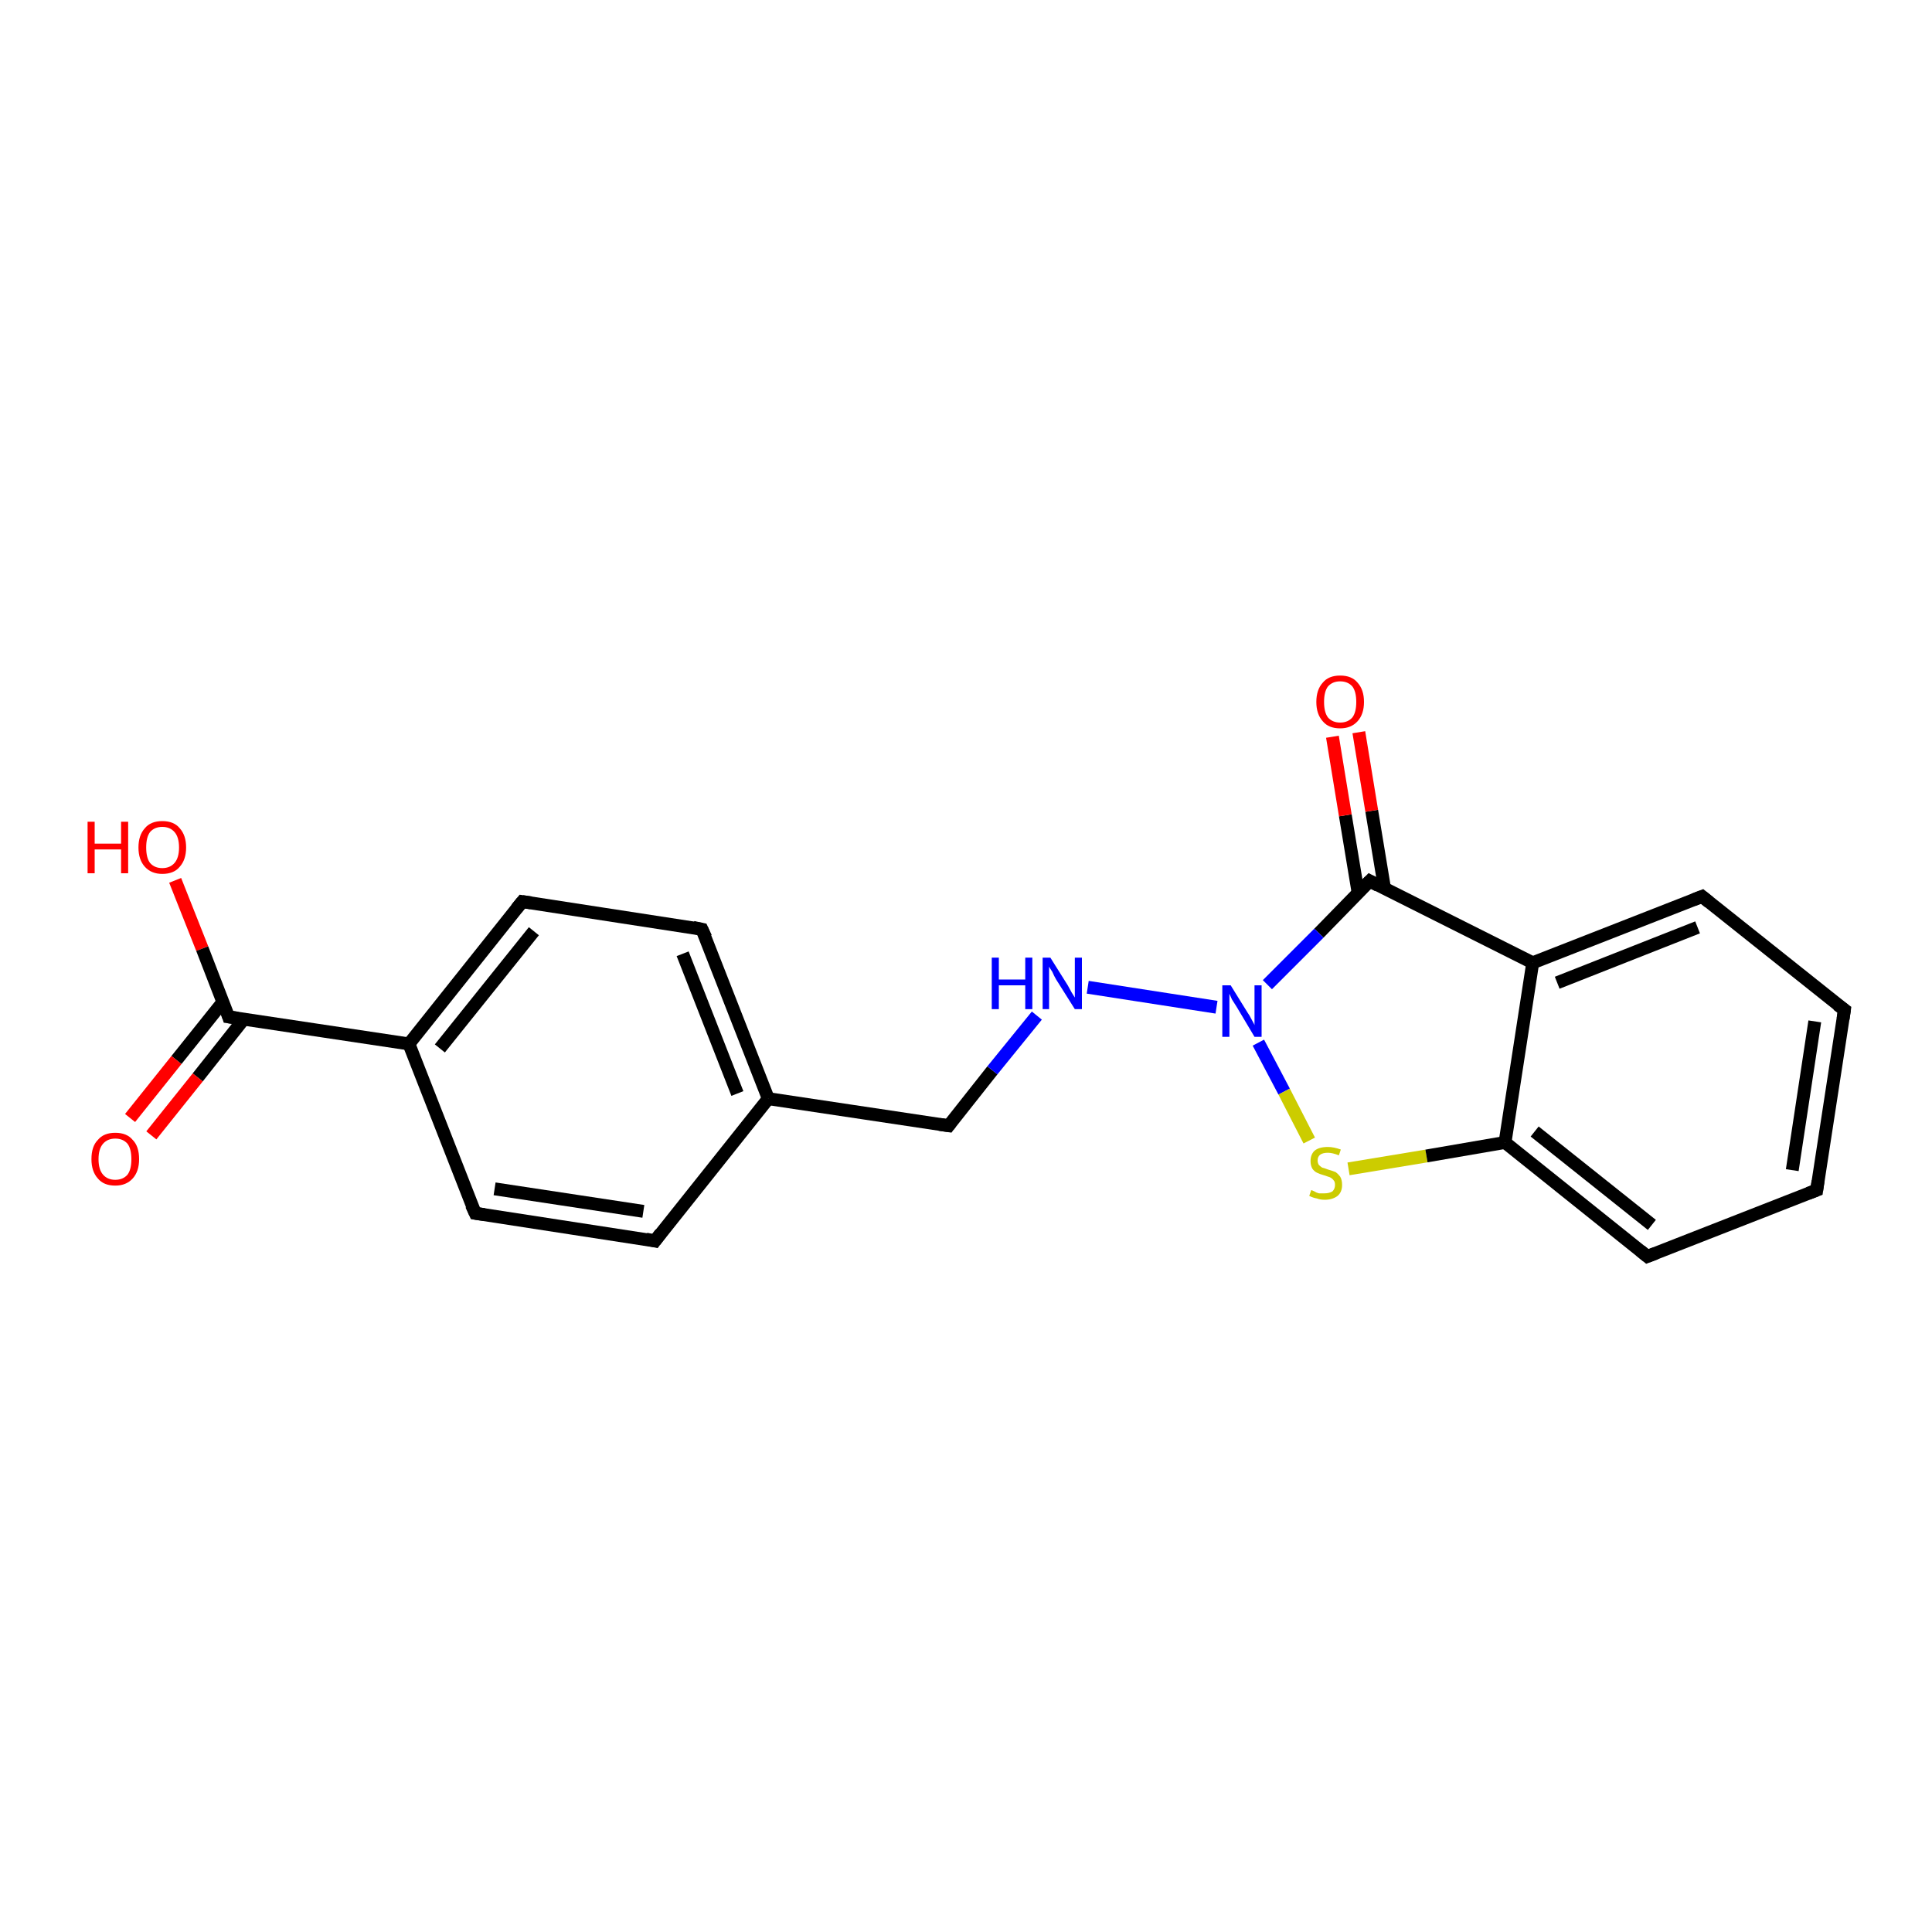 <?xml version='1.0' encoding='iso-8859-1'?>
<svg version='1.1' baseProfile='full'
              xmlns='http://www.w3.org/2000/svg'
                      xmlns:rdkit='http://www.rdkit.org/xml'
                      xmlns:xlink='http://www.w3.org/1999/xlink'
                  xml:space='preserve'
width='300px' height='300px' viewBox='0 0 300 300'>
<!-- END OF HEADER -->
<rect style='opacity:1.0;fill:#FFFFFF;stroke:none' width='300.0' height='300.0' x='0.0' y='0.0'> </rect>
<path class='bond-0 atom-0 atom-1' d='M 27.2,136.7 L 31.4,147.3' style='fill:none;fill-rule:evenodd;stroke:#FF0000;stroke-width:2.0px;stroke-linecap:butt;stroke-linejoin:miter;stroke-opacity:1' />
<path class='bond-0 atom-0 atom-1' d='M 31.4,147.3 L 35.5,157.9' style='fill:none;fill-rule:evenodd;stroke:#000000;stroke-width:2.0px;stroke-linecap:butt;stroke-linejoin:miter;stroke-opacity:1' />
<path class='bond-1 atom-1 atom-2' d='M 34.6,155.6 L 27.4,164.6' style='fill:none;fill-rule:evenodd;stroke:#000000;stroke-width:2.0px;stroke-linecap:butt;stroke-linejoin:miter;stroke-opacity:1' />
<path class='bond-1 atom-1 atom-2' d='M 27.4,164.6 L 20.2,173.6' style='fill:none;fill-rule:evenodd;stroke:#FF0000;stroke-width:2.0px;stroke-linecap:butt;stroke-linejoin:miter;stroke-opacity:1' />
<path class='bond-1 atom-1 atom-2' d='M 37.9,158.2 L 30.7,167.3' style='fill:none;fill-rule:evenodd;stroke:#000000;stroke-width:2.0px;stroke-linecap:butt;stroke-linejoin:miter;stroke-opacity:1' />
<path class='bond-1 atom-1 atom-2' d='M 30.7,167.3 L 23.5,176.3' style='fill:none;fill-rule:evenodd;stroke:#FF0000;stroke-width:2.0px;stroke-linecap:butt;stroke-linejoin:miter;stroke-opacity:1' />
<path class='bond-2 atom-1 atom-3' d='M 35.5,157.9 L 63.5,162.1' style='fill:none;fill-rule:evenodd;stroke:#000000;stroke-width:2.0px;stroke-linecap:butt;stroke-linejoin:miter;stroke-opacity:1' />
<path class='bond-3 atom-3 atom-4' d='M 63.5,162.1 L 81.1,140.0' style='fill:none;fill-rule:evenodd;stroke:#000000;stroke-width:2.0px;stroke-linecap:butt;stroke-linejoin:miter;stroke-opacity:1' />
<path class='bond-3 atom-3 atom-4' d='M 68.3,162.8 L 82.9,144.6' style='fill:none;fill-rule:evenodd;stroke:#000000;stroke-width:2.0px;stroke-linecap:butt;stroke-linejoin:miter;stroke-opacity:1' />
<path class='bond-4 atom-4 atom-5' d='M 81.1,140.0 L 109.0,144.3' style='fill:none;fill-rule:evenodd;stroke:#000000;stroke-width:2.0px;stroke-linecap:butt;stroke-linejoin:miter;stroke-opacity:1' />
<path class='bond-5 atom-5 atom-6' d='M 109.0,144.3 L 119.3,170.6' style='fill:none;fill-rule:evenodd;stroke:#000000;stroke-width:2.0px;stroke-linecap:butt;stroke-linejoin:miter;stroke-opacity:1' />
<path class='bond-5 atom-5 atom-6' d='M 106.0,148.1 L 114.5,169.8' style='fill:none;fill-rule:evenodd;stroke:#000000;stroke-width:2.0px;stroke-linecap:butt;stroke-linejoin:miter;stroke-opacity:1' />
<path class='bond-6 atom-6 atom-7' d='M 119.3,170.6 L 147.3,174.8' style='fill:none;fill-rule:evenodd;stroke:#000000;stroke-width:2.0px;stroke-linecap:butt;stroke-linejoin:miter;stroke-opacity:1' />
<path class='bond-7 atom-7 atom-8' d='M 147.3,174.8 L 154.1,166.2' style='fill:none;fill-rule:evenodd;stroke:#000000;stroke-width:2.0px;stroke-linecap:butt;stroke-linejoin:miter;stroke-opacity:1' />
<path class='bond-7 atom-7 atom-8' d='M 154.1,166.2 L 161.0,157.7' style='fill:none;fill-rule:evenodd;stroke:#0000FF;stroke-width:2.0px;stroke-linecap:butt;stroke-linejoin:miter;stroke-opacity:1' />
<path class='bond-8 atom-8 atom-9' d='M 168.9,153.3 L 188.9,156.4' style='fill:none;fill-rule:evenodd;stroke:#0000FF;stroke-width:2.0px;stroke-linecap:butt;stroke-linejoin:miter;stroke-opacity:1' />
<path class='bond-9 atom-9 atom-10' d='M 195.4,161.9 L 199.4,169.5' style='fill:none;fill-rule:evenodd;stroke:#0000FF;stroke-width:2.0px;stroke-linecap:butt;stroke-linejoin:miter;stroke-opacity:1' />
<path class='bond-9 atom-9 atom-10' d='M 199.4,169.5 L 203.3,177.1' style='fill:none;fill-rule:evenodd;stroke:#CCCC00;stroke-width:2.0px;stroke-linecap:butt;stroke-linejoin:miter;stroke-opacity:1' />
<path class='bond-10 atom-10 atom-11' d='M 209.4,181.5 L 221.5,179.5' style='fill:none;fill-rule:evenodd;stroke:#CCCC00;stroke-width:2.0px;stroke-linecap:butt;stroke-linejoin:miter;stroke-opacity:1' />
<path class='bond-10 atom-10 atom-11' d='M 221.5,179.5 L 233.7,177.4' style='fill:none;fill-rule:evenodd;stroke:#000000;stroke-width:2.0px;stroke-linecap:butt;stroke-linejoin:miter;stroke-opacity:1' />
<path class='bond-11 atom-11 atom-12' d='M 233.7,177.4 L 255.8,195.1' style='fill:none;fill-rule:evenodd;stroke:#000000;stroke-width:2.0px;stroke-linecap:butt;stroke-linejoin:miter;stroke-opacity:1' />
<path class='bond-11 atom-11 atom-12' d='M 238.3,175.7 L 256.5,190.2' style='fill:none;fill-rule:evenodd;stroke:#000000;stroke-width:2.0px;stroke-linecap:butt;stroke-linejoin:miter;stroke-opacity:1' />
<path class='bond-12 atom-12 atom-13' d='M 255.8,195.1 L 282.1,184.8' style='fill:none;fill-rule:evenodd;stroke:#000000;stroke-width:2.0px;stroke-linecap:butt;stroke-linejoin:miter;stroke-opacity:1' />
<path class='bond-13 atom-13 atom-14' d='M 282.1,184.8 L 286.4,156.8' style='fill:none;fill-rule:evenodd;stroke:#000000;stroke-width:2.0px;stroke-linecap:butt;stroke-linejoin:miter;stroke-opacity:1' />
<path class='bond-13 atom-13 atom-14' d='M 278.3,181.7 L 281.8,158.6' style='fill:none;fill-rule:evenodd;stroke:#000000;stroke-width:2.0px;stroke-linecap:butt;stroke-linejoin:miter;stroke-opacity:1' />
<path class='bond-14 atom-14 atom-15' d='M 286.4,156.8 L 264.3,139.2' style='fill:none;fill-rule:evenodd;stroke:#000000;stroke-width:2.0px;stroke-linecap:butt;stroke-linejoin:miter;stroke-opacity:1' />
<path class='bond-15 atom-15 atom-16' d='M 264.3,139.2 L 238.0,149.5' style='fill:none;fill-rule:evenodd;stroke:#000000;stroke-width:2.0px;stroke-linecap:butt;stroke-linejoin:miter;stroke-opacity:1' />
<path class='bond-15 atom-15 atom-16' d='M 263.6,144.0 L 241.8,152.6' style='fill:none;fill-rule:evenodd;stroke:#000000;stroke-width:2.0px;stroke-linecap:butt;stroke-linejoin:miter;stroke-opacity:1' />
<path class='bond-16 atom-16 atom-17' d='M 238.0,149.5 L 212.7,136.8' style='fill:none;fill-rule:evenodd;stroke:#000000;stroke-width:2.0px;stroke-linecap:butt;stroke-linejoin:miter;stroke-opacity:1' />
<path class='bond-17 atom-17 atom-18' d='M 215.0,138.0 L 213.0,125.9' style='fill:none;fill-rule:evenodd;stroke:#000000;stroke-width:2.0px;stroke-linecap:butt;stroke-linejoin:miter;stroke-opacity:1' />
<path class='bond-17 atom-17 atom-18' d='M 213.0,125.9 L 211.0,113.7' style='fill:none;fill-rule:evenodd;stroke:#FF0000;stroke-width:2.0px;stroke-linecap:butt;stroke-linejoin:miter;stroke-opacity:1' />
<path class='bond-17 atom-17 atom-18' d='M 210.9,138.7 L 208.9,126.6' style='fill:none;fill-rule:evenodd;stroke:#000000;stroke-width:2.0px;stroke-linecap:butt;stroke-linejoin:miter;stroke-opacity:1' />
<path class='bond-17 atom-17 atom-18' d='M 208.9,126.6 L 206.9,114.4' style='fill:none;fill-rule:evenodd;stroke:#FF0000;stroke-width:2.0px;stroke-linecap:butt;stroke-linejoin:miter;stroke-opacity:1' />
<path class='bond-18 atom-6 atom-19' d='M 119.3,170.6 L 101.7,192.7' style='fill:none;fill-rule:evenodd;stroke:#000000;stroke-width:2.0px;stroke-linecap:butt;stroke-linejoin:miter;stroke-opacity:1' />
<path class='bond-19 atom-19 atom-20' d='M 101.7,192.7 L 73.8,188.4' style='fill:none;fill-rule:evenodd;stroke:#000000;stroke-width:2.0px;stroke-linecap:butt;stroke-linejoin:miter;stroke-opacity:1' />
<path class='bond-19 atom-19 atom-20' d='M 99.9,188.1 L 76.8,184.6' style='fill:none;fill-rule:evenodd;stroke:#000000;stroke-width:2.0px;stroke-linecap:butt;stroke-linejoin:miter;stroke-opacity:1' />
<path class='bond-20 atom-20 atom-3' d='M 73.8,188.4 L 63.5,162.1' style='fill:none;fill-rule:evenodd;stroke:#000000;stroke-width:2.0px;stroke-linecap:butt;stroke-linejoin:miter;stroke-opacity:1' />
<path class='bond-21 atom-17 atom-9' d='M 212.7,136.8 L 204.8,144.9' style='fill:none;fill-rule:evenodd;stroke:#000000;stroke-width:2.0px;stroke-linecap:butt;stroke-linejoin:miter;stroke-opacity:1' />
<path class='bond-21 atom-17 atom-9' d='M 204.8,144.9 L 196.8,152.9' style='fill:none;fill-rule:evenodd;stroke:#0000FF;stroke-width:2.0px;stroke-linecap:butt;stroke-linejoin:miter;stroke-opacity:1' />
<path class='bond-22 atom-16 atom-11' d='M 238.0,149.5 L 233.7,177.4' style='fill:none;fill-rule:evenodd;stroke:#000000;stroke-width:2.0px;stroke-linecap:butt;stroke-linejoin:miter;stroke-opacity:1' />
<path d='M 35.3,157.3 L 35.5,157.9 L 36.9,158.1' style='fill:none;stroke:#000000;stroke-width:2.0px;stroke-linecap:butt;stroke-linejoin:miter;stroke-opacity:1;' />
<path d='M 80.2,141.1 L 81.1,140.0 L 82.5,140.2' style='fill:none;stroke:#000000;stroke-width:2.0px;stroke-linecap:butt;stroke-linejoin:miter;stroke-opacity:1;' />
<path d='M 107.6,144.0 L 109.0,144.3 L 109.6,145.6' style='fill:none;stroke:#000000;stroke-width:2.0px;stroke-linecap:butt;stroke-linejoin:miter;stroke-opacity:1;' />
<path d='M 145.9,174.6 L 147.3,174.8 L 147.6,174.4' style='fill:none;stroke:#000000;stroke-width:2.0px;stroke-linecap:butt;stroke-linejoin:miter;stroke-opacity:1;' />
<path d='M 254.7,194.2 L 255.8,195.1 L 257.1,194.6' style='fill:none;stroke:#000000;stroke-width:2.0px;stroke-linecap:butt;stroke-linejoin:miter;stroke-opacity:1;' />
<path d='M 280.8,185.3 L 282.1,184.8 L 282.3,183.4' style='fill:none;stroke:#000000;stroke-width:2.0px;stroke-linecap:butt;stroke-linejoin:miter;stroke-opacity:1;' />
<path d='M 286.2,158.2 L 286.4,156.8 L 285.3,156.0' style='fill:none;stroke:#000000;stroke-width:2.0px;stroke-linecap:butt;stroke-linejoin:miter;stroke-opacity:1;' />
<path d='M 265.4,140.1 L 264.3,139.2 L 263.0,139.7' style='fill:none;stroke:#000000;stroke-width:2.0px;stroke-linecap:butt;stroke-linejoin:miter;stroke-opacity:1;' />
<path d='M 214.0,137.5 L 212.7,136.8 L 212.3,137.2' style='fill:none;stroke:#000000;stroke-width:2.0px;stroke-linecap:butt;stroke-linejoin:miter;stroke-opacity:1;' />
<path d='M 102.6,191.5 L 101.7,192.7 L 100.3,192.4' style='fill:none;stroke:#000000;stroke-width:2.0px;stroke-linecap:butt;stroke-linejoin:miter;stroke-opacity:1;' />
<path d='M 75.2,188.6 L 73.8,188.4 L 73.2,187.1' style='fill:none;stroke:#000000;stroke-width:2.0px;stroke-linecap:butt;stroke-linejoin:miter;stroke-opacity:1;' />
<path class='atom-0' d='M 13.6 127.6
L 14.7 127.6
L 14.7 131.0
L 18.8 131.0
L 18.8 127.6
L 19.9 127.6
L 19.9 135.6
L 18.8 135.6
L 18.8 131.9
L 14.7 131.9
L 14.7 135.6
L 13.6 135.6
L 13.6 127.6
' fill='#FF0000'/>
<path class='atom-0' d='M 21.5 131.6
Q 21.5 129.7, 22.5 128.6
Q 23.4 127.5, 25.2 127.5
Q 27.0 127.5, 27.9 128.6
Q 28.9 129.7, 28.9 131.6
Q 28.9 133.5, 27.9 134.6
Q 27.0 135.7, 25.2 135.7
Q 23.5 135.7, 22.5 134.6
Q 21.5 133.5, 21.5 131.6
M 25.2 134.8
Q 26.4 134.8, 27.1 134.0
Q 27.8 133.2, 27.8 131.6
Q 27.8 130.0, 27.1 129.2
Q 26.4 128.4, 25.2 128.4
Q 24.0 128.4, 23.3 129.2
Q 22.7 130.0, 22.7 131.6
Q 22.7 133.2, 23.3 134.0
Q 24.0 134.8, 25.2 134.8
' fill='#FF0000'/>
<path class='atom-2' d='M 14.2 180.0
Q 14.2 178.0, 15.2 177.0
Q 16.1 175.9, 17.9 175.9
Q 19.7 175.9, 20.6 177.0
Q 21.6 178.0, 21.6 180.0
Q 21.6 181.9, 20.6 183.0
Q 19.6 184.1, 17.9 184.1
Q 16.1 184.1, 15.2 183.0
Q 14.2 181.9, 14.2 180.0
M 17.9 183.2
Q 19.1 183.2, 19.8 182.4
Q 20.4 181.6, 20.4 180.0
Q 20.4 178.4, 19.8 177.6
Q 19.1 176.8, 17.9 176.8
Q 16.7 176.8, 16.0 177.6
Q 15.3 178.4, 15.3 180.0
Q 15.3 181.6, 16.0 182.4
Q 16.7 183.2, 17.9 183.2
' fill='#FF0000'/>
<path class='atom-8' d='M 154.0 148.7
L 155.1 148.7
L 155.1 152.1
L 159.2 152.1
L 159.2 148.7
L 160.3 148.7
L 160.3 156.7
L 159.2 156.7
L 159.2 153.0
L 155.1 153.0
L 155.1 156.7
L 154.0 156.7
L 154.0 148.7
' fill='#0000FF'/>
<path class='atom-8' d='M 163.1 148.7
L 165.8 153.0
Q 166.0 153.4, 166.4 154.1
Q 166.9 154.9, 166.9 154.9
L 166.9 148.7
L 168.0 148.7
L 168.0 156.7
L 166.9 156.7
L 164.0 152.1
Q 163.7 151.6, 163.4 150.9
Q 163.0 150.3, 162.9 150.1
L 162.9 156.7
L 161.9 156.7
L 161.9 148.7
L 163.1 148.7
' fill='#0000FF'/>
<path class='atom-9' d='M 191.1 153.0
L 193.7 157.2
Q 194.0 157.6, 194.4 158.4
Q 194.8 159.1, 194.8 159.2
L 194.8 153.0
L 195.9 153.0
L 195.9 161.0
L 194.8 161.0
L 192.0 156.3
Q 191.7 155.8, 191.3 155.2
Q 191.0 154.5, 190.9 154.3
L 190.9 161.0
L 189.8 161.0
L 189.8 153.0
L 191.1 153.0
' fill='#0000FF'/>
<path class='atom-10' d='M 203.6 184.8
Q 203.7 184.8, 204.1 185.0
Q 204.4 185.2, 204.8 185.3
Q 205.3 185.3, 205.7 185.3
Q 206.4 185.3, 206.9 185.0
Q 207.3 184.6, 207.3 184.0
Q 207.3 183.5, 207.1 183.3
Q 206.9 183.0, 206.5 182.8
Q 206.2 182.7, 205.6 182.5
Q 204.9 182.3, 204.5 182.1
Q 204.1 181.9, 203.8 181.5
Q 203.5 181.0, 203.5 180.3
Q 203.5 179.3, 204.1 178.7
Q 204.8 178.1, 206.2 178.1
Q 207.1 178.1, 208.2 178.5
L 207.9 179.4
Q 206.9 179.0, 206.2 179.0
Q 205.4 179.0, 205.0 179.3
Q 204.6 179.6, 204.6 180.2
Q 204.6 180.6, 204.8 180.9
Q 205.0 181.1, 205.3 181.3
Q 205.7 181.4, 206.2 181.6
Q 206.9 181.8, 207.4 182.0
Q 207.8 182.3, 208.1 182.7
Q 208.4 183.2, 208.4 184.0
Q 208.4 185.1, 207.7 185.7
Q 206.9 186.3, 205.7 186.3
Q 205.0 186.3, 204.5 186.1
Q 203.9 186.0, 203.3 185.7
L 203.6 184.8
' fill='#CCCC00'/>
<path class='atom-18' d='M 204.4 109.0
Q 204.4 107.1, 205.4 106.0
Q 206.3 104.9, 208.1 104.9
Q 209.9 104.9, 210.8 106.0
Q 211.8 107.1, 211.8 109.0
Q 211.8 110.9, 210.8 112.0
Q 209.8 113.1, 208.1 113.1
Q 206.3 113.1, 205.4 112.0
Q 204.4 110.9, 204.4 109.0
M 208.1 112.2
Q 209.3 112.2, 210.0 111.4
Q 210.6 110.6, 210.6 109.0
Q 210.6 107.4, 210.0 106.6
Q 209.3 105.8, 208.1 105.8
Q 206.9 105.8, 206.2 106.6
Q 205.6 107.4, 205.6 109.0
Q 205.6 110.6, 206.2 111.4
Q 206.9 112.2, 208.1 112.2
' fill='#FF0000'/>
</svg>
